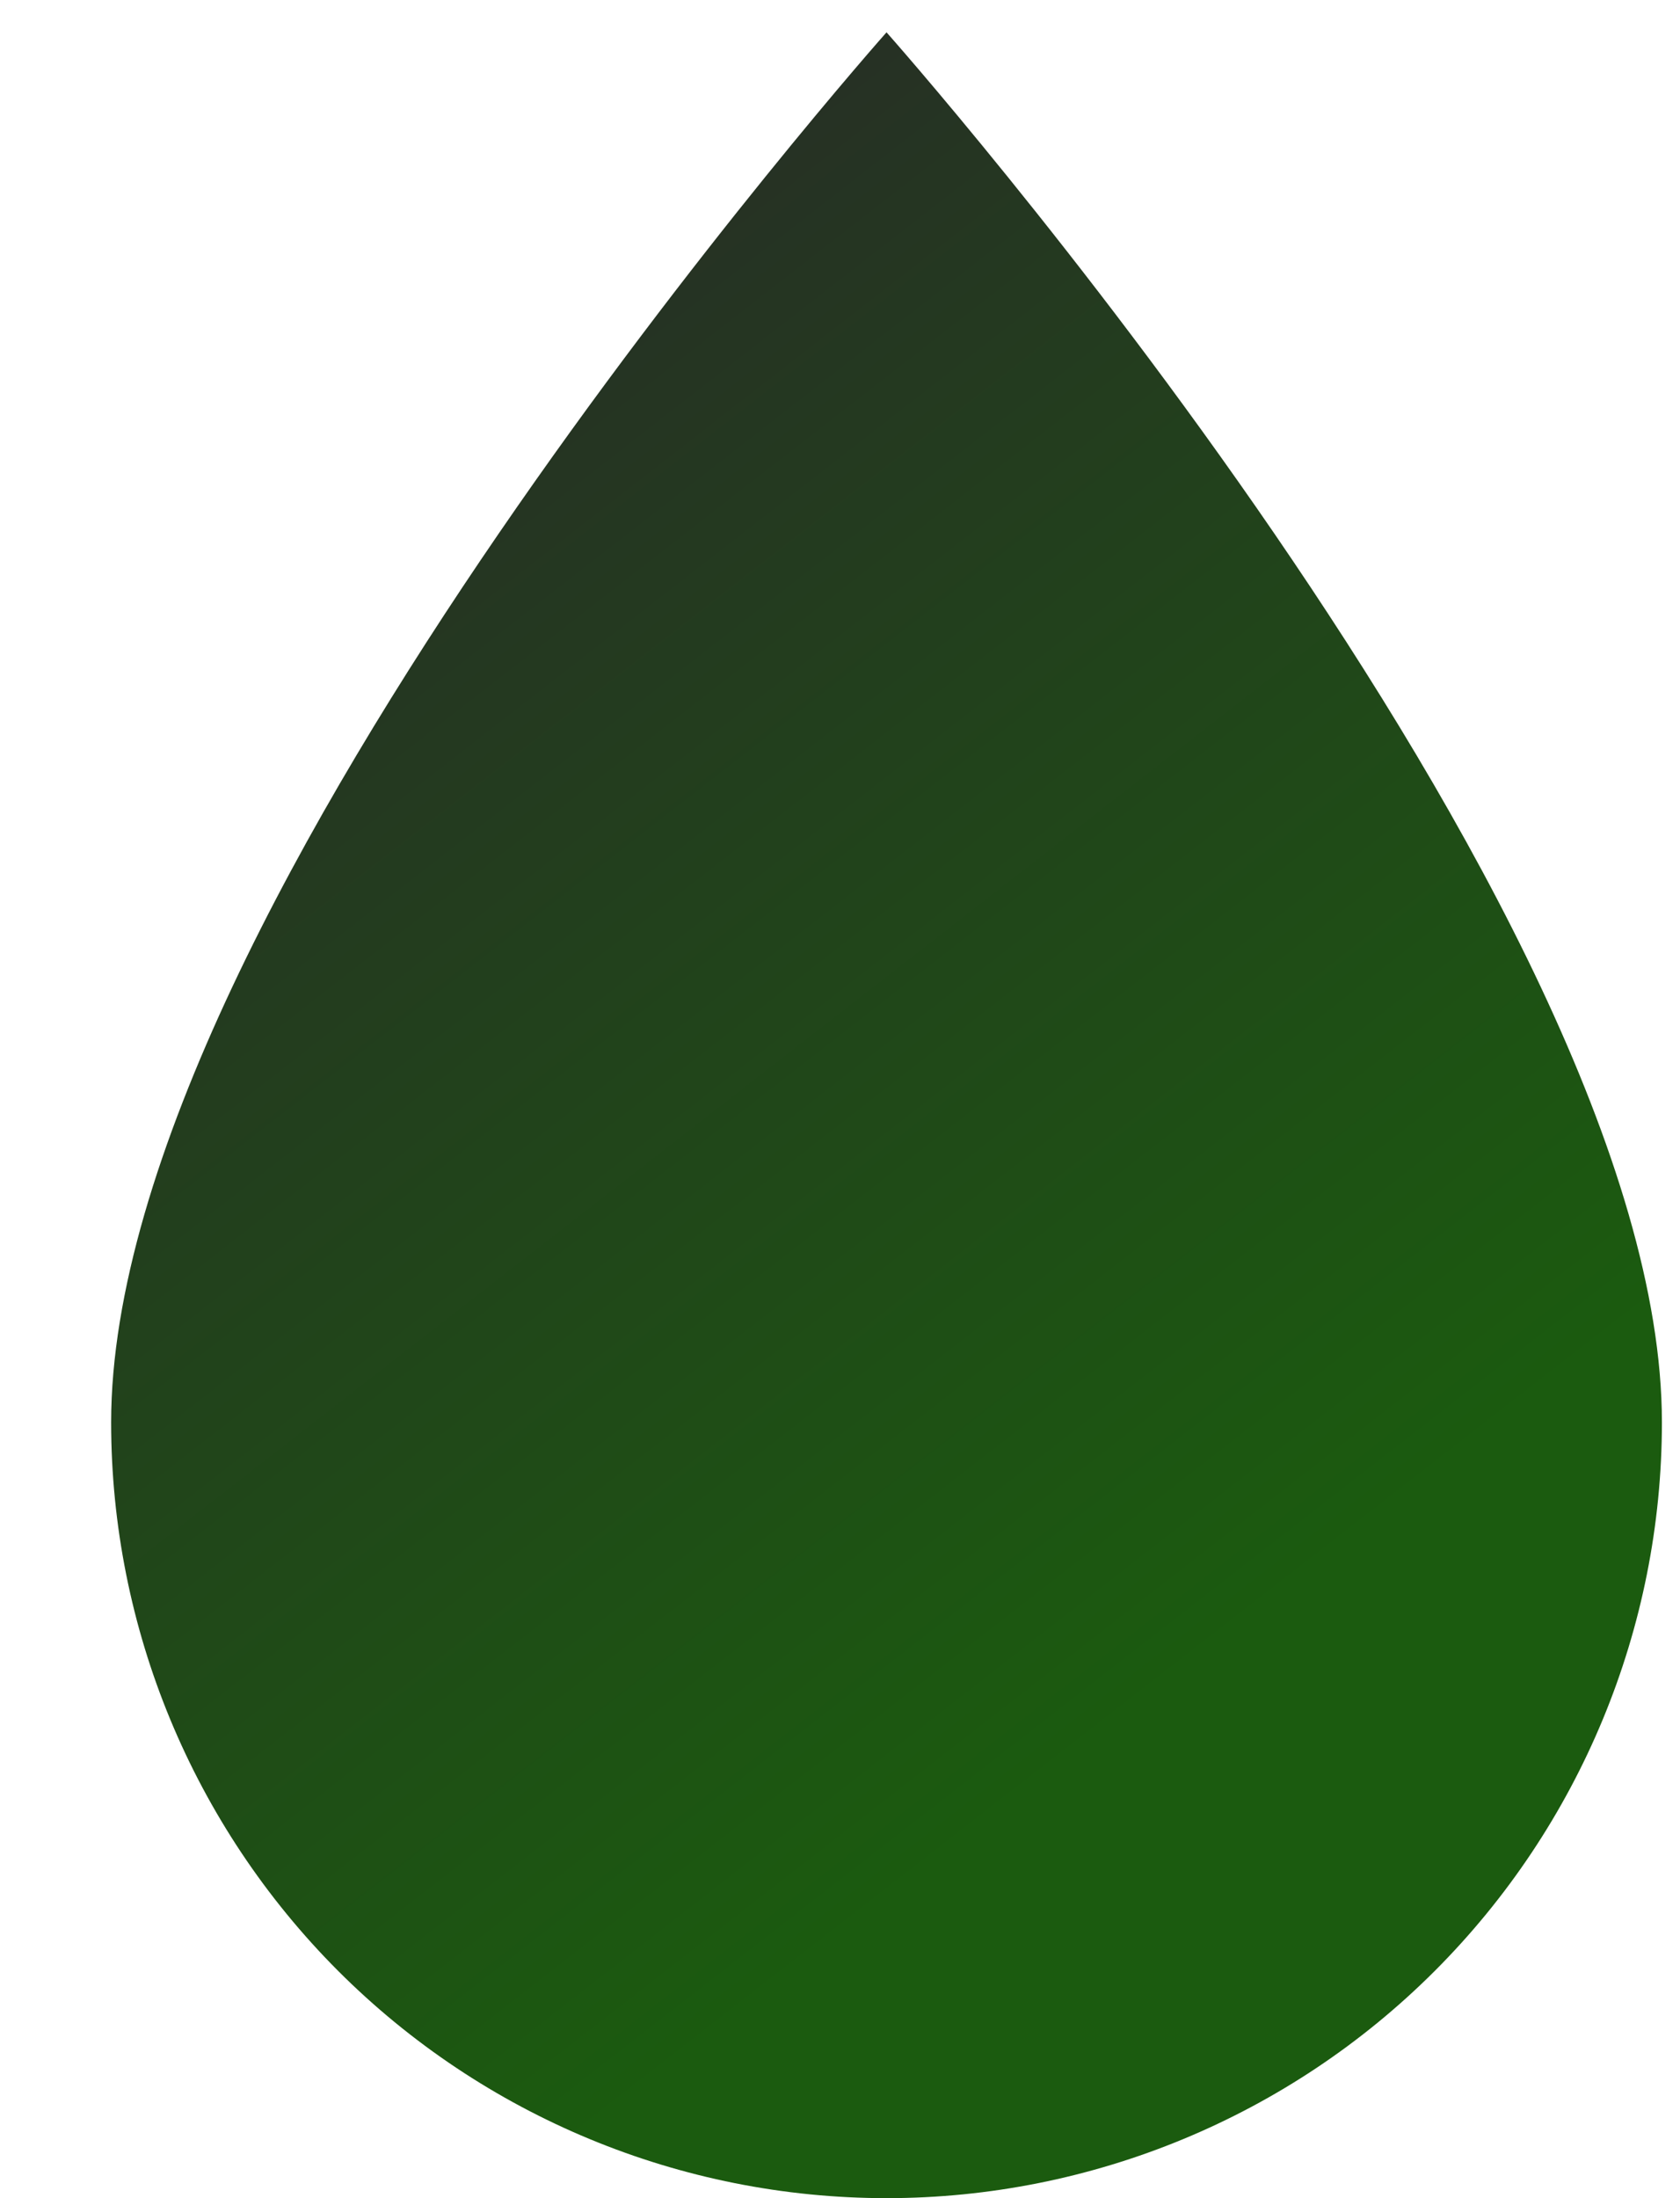 <?xml version="1.0" encoding="UTF-8"?> <svg xmlns="http://www.w3.org/2000/svg" width="13" height="17" viewBox="0 0 13 17" fill="none"> <path d="M6.86 17C5.269 17 3.742 16.368 2.617 15.243C1.492 14.117 0.86 12.591 0.86 11C0.86 7 6.86 0.25 6.86 0.25C6.86 0.25 12.86 7 12.86 11C12.86 12.591 12.228 14.117 11.102 15.243C9.977 16.368 8.451 17 6.86 17V17Z" fill="url(#paint0_linear_713_1919)"></path> <defs> <linearGradient id="paint0_linear_713_1919" x1="1.5" y1="4.5" x2="8.5" y2="13.5" gradientUnits="userSpaceOnUse"> <stop stop-color="#263124"></stop> <stop offset="1" stop-color="#1B5B0F"></stop> </linearGradient> </defs> </svg> 